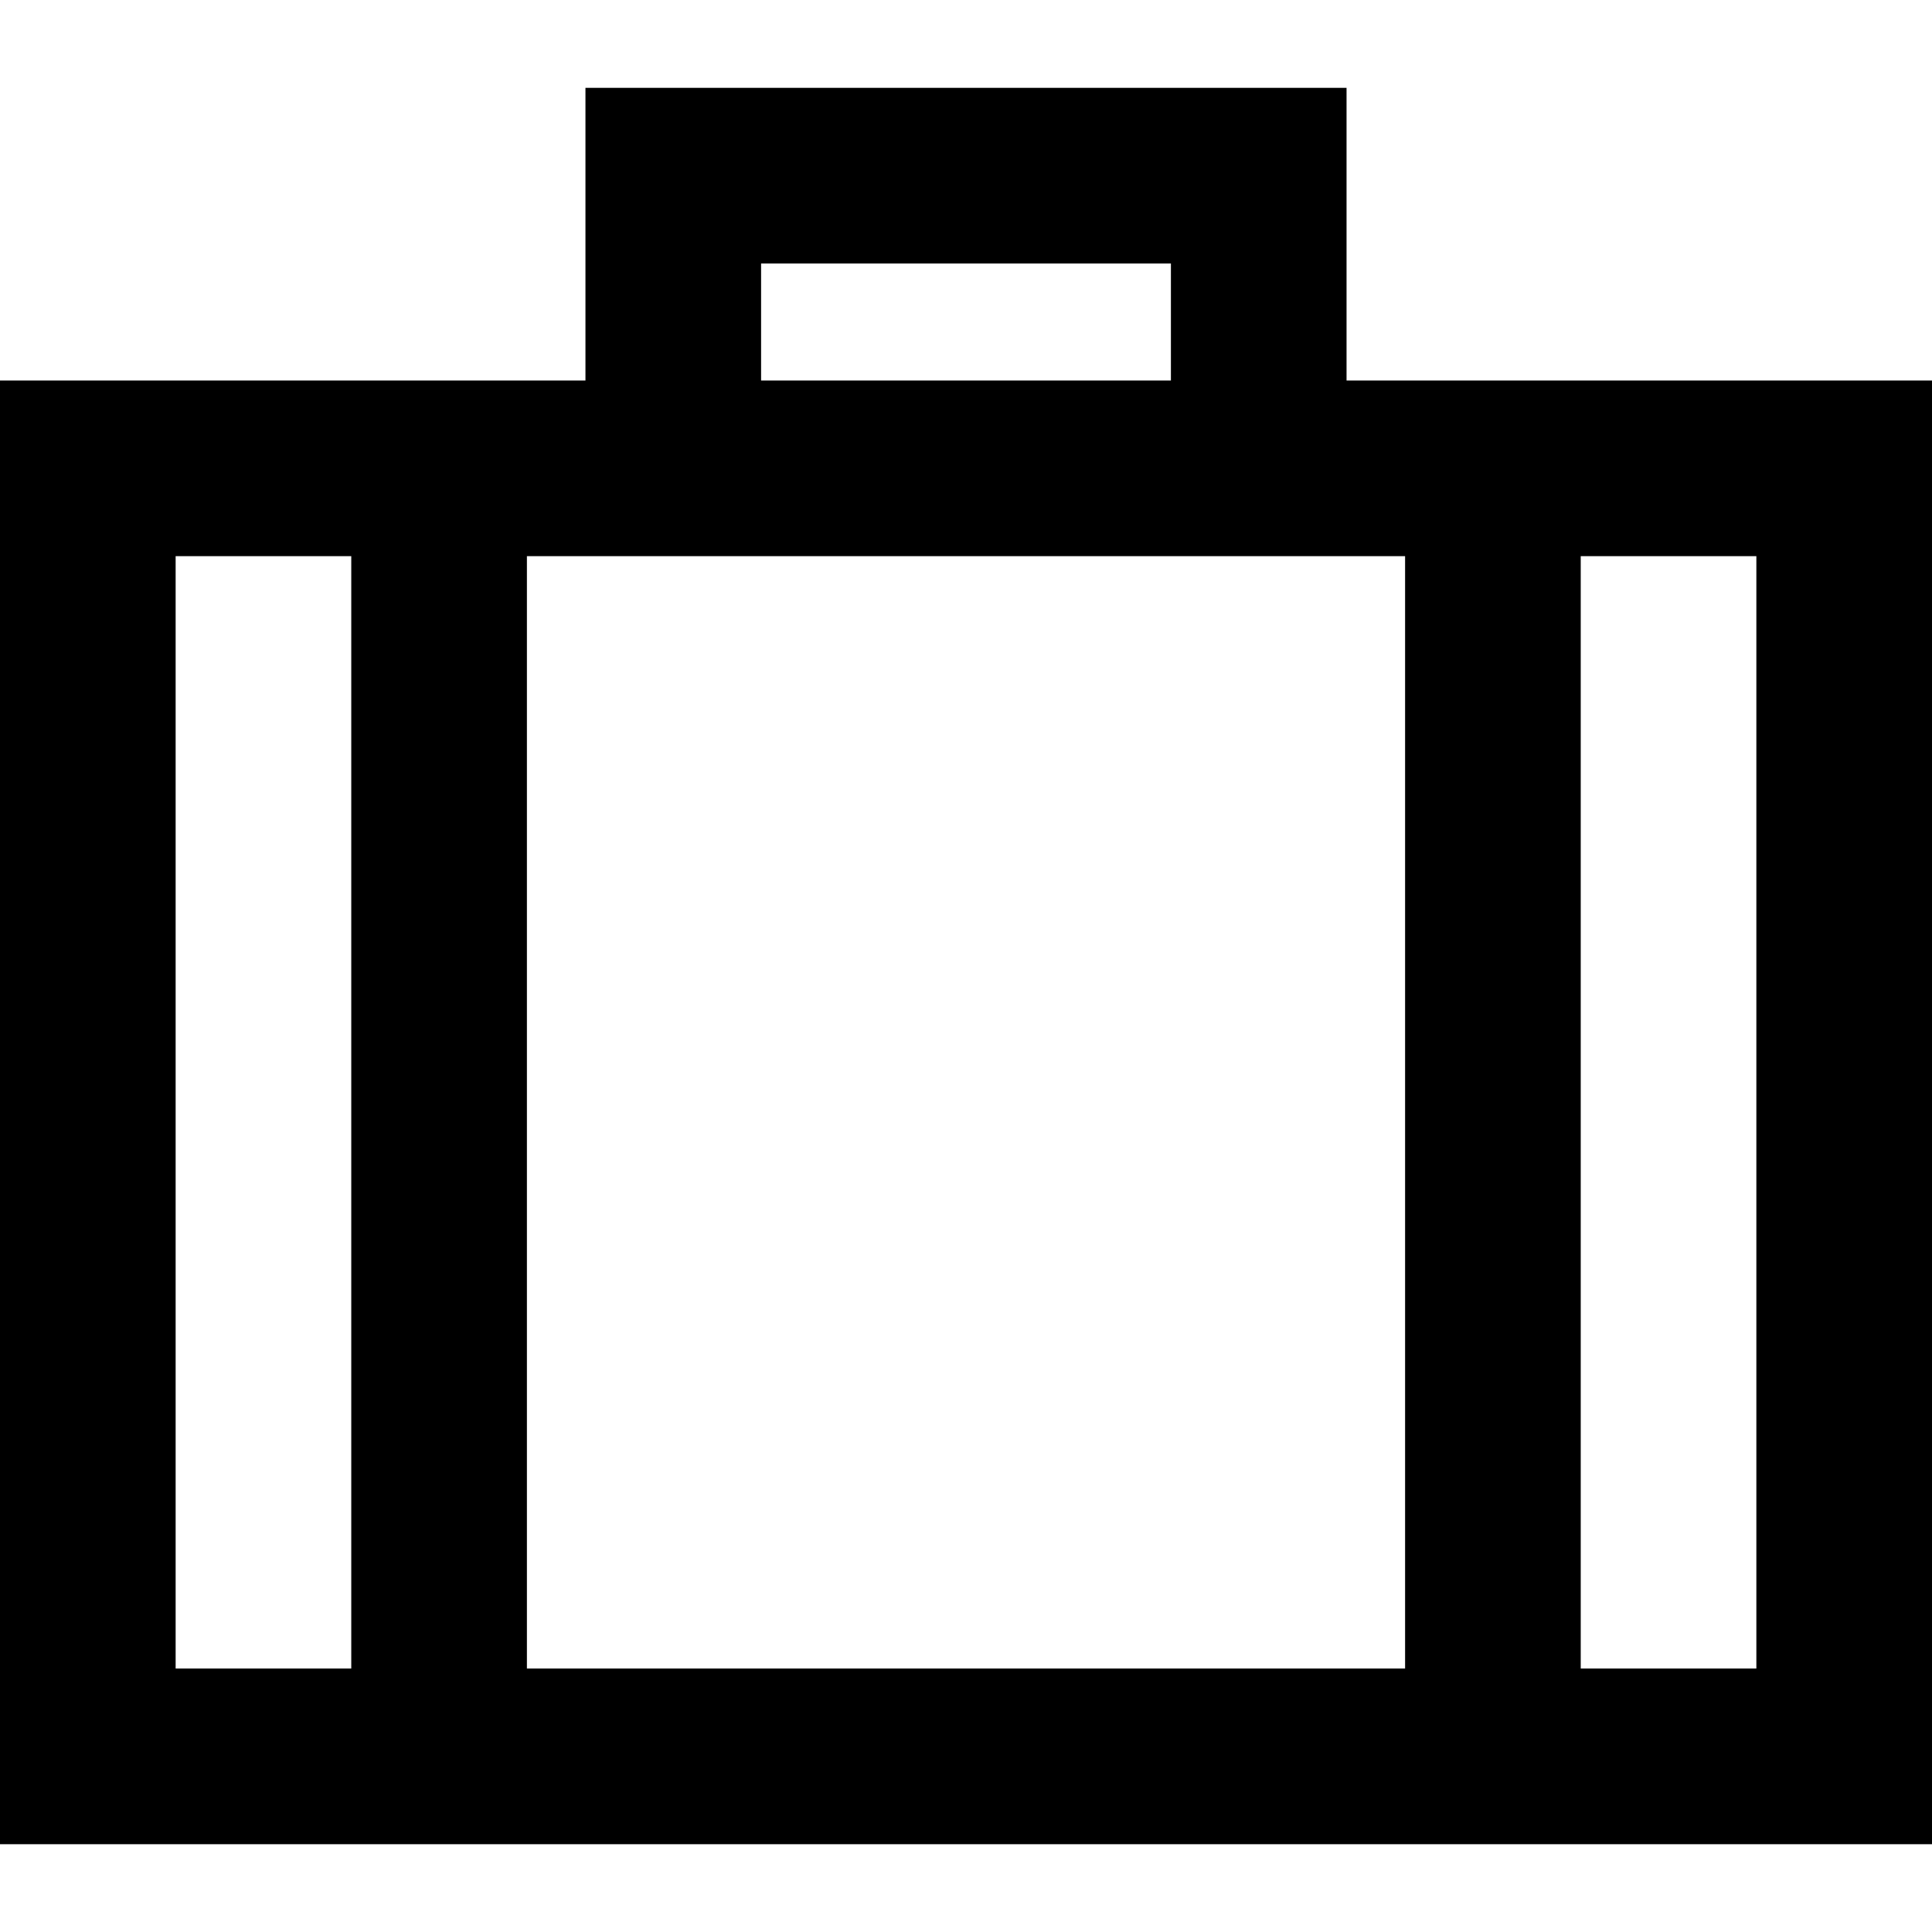 <?xml version="1.0" encoding="iso-8859-1"?>
<!-- Uploaded to: SVG Repo, www.svgrepo.com, Generator: SVG Repo Mixer Tools -->
<svg fill="#000000" height="800px" width="800px" version="1.1" id="Layer_1" xmlns="http://www.w3.org/2000/svg" xmlns:xlink="http://www.w3.org/1999/xlink" 
	 viewBox="0 0 512 512" xml:space="preserve">
<g>
	<g>
		<path d="M356.849,100.849V23.273H155.152v77.576H0v387.879h512V100.849H356.849z M201.697,69.818h108.606v31.03H201.697V69.818z
			 M93.091,442.182H46.545V147.394h46.545V442.182z M372.364,442.182H139.636V147.394h232.727V442.182z M465.455,442.182h-46.545
			V147.394h46.545V442.182z"/>
	</g>
</g>
</svg>